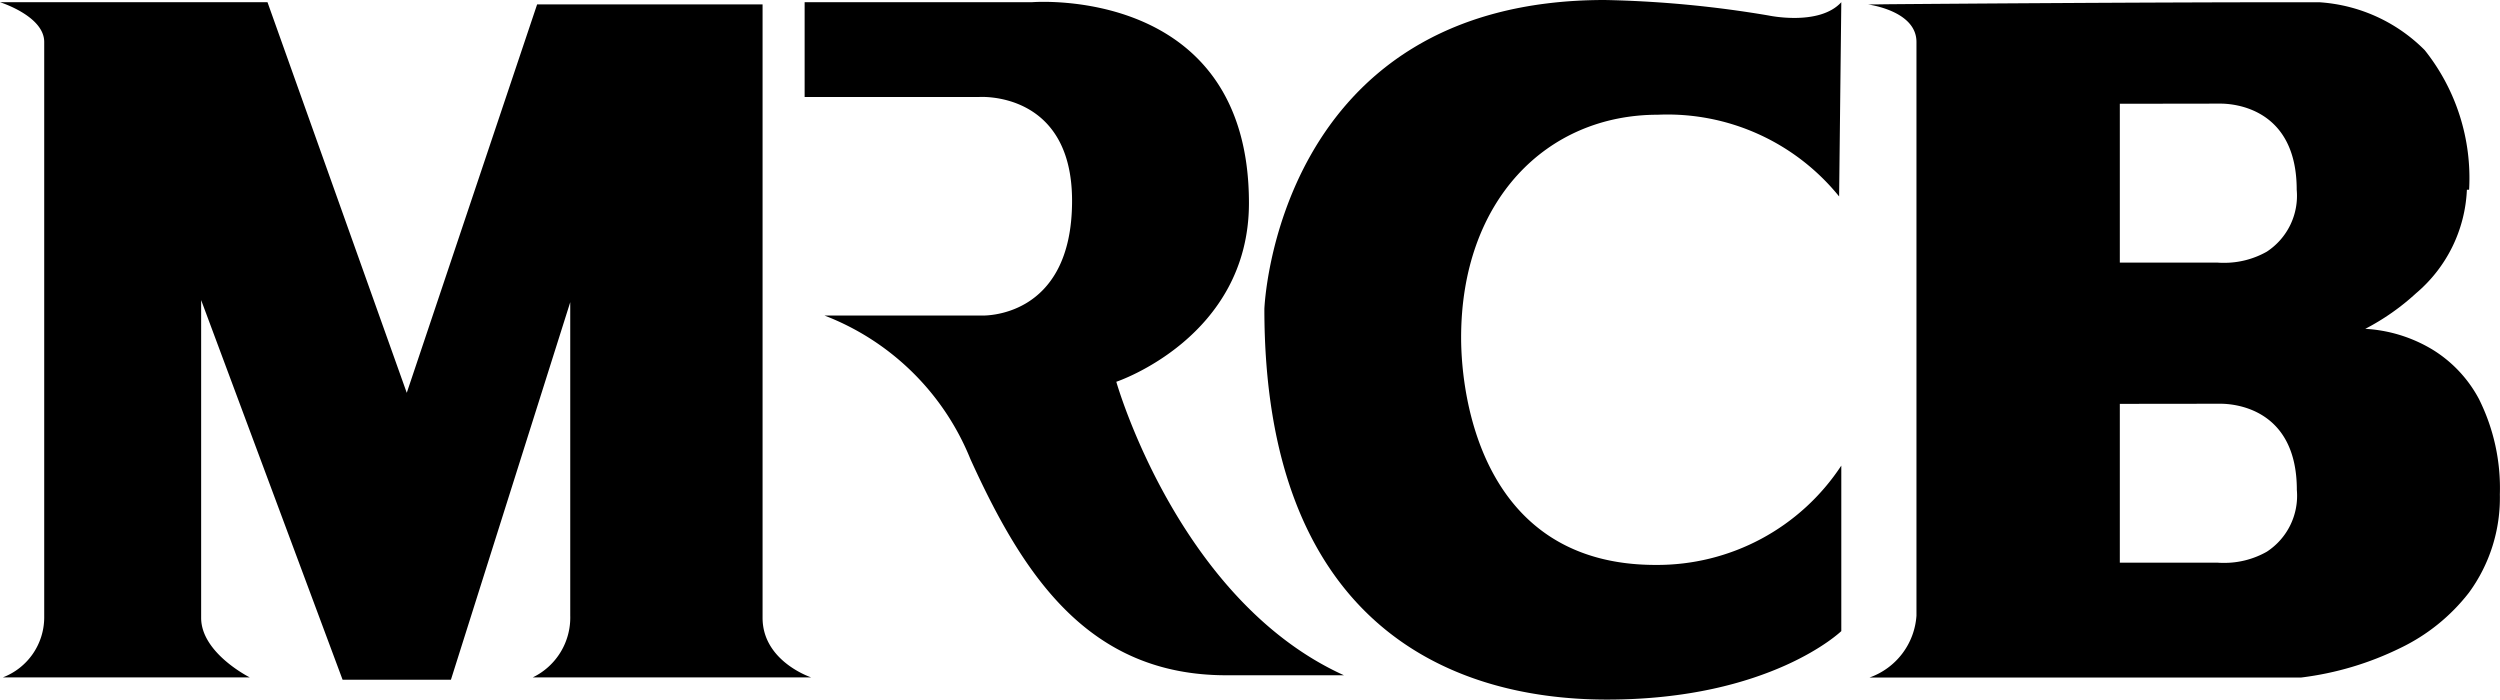 <svg xmlns="http://www.w3.org/2000/svg"
    xmlns:xlink="http://www.w3.org/1999/xlink" width="89.339" height="25" viewBox="0 0 89.339 25">
    <defs>
        <clipPath id="a">
            <path d="M0,0H20.617V25H0Z" fill="none"/>
        </clipPath>
        <clipPath id="b">
            <path d="M0,0H22.591V24.131H0Z" fill="none"/>
        </clipPath>
    </defs>
    <path d="M0,0H9.559l4.977,13.959L19.194.079h8.057V22c0,1.559,1.739,2.129,1.739,2.129H19.037a2.375,2.375,0,0,0,1.341-2.209v-11.2L16.114,24.212H12.243L7.188,10.645V22c0,1.262,1.739,2.129,1.739,2.129H.1A2.3,2.3,0,0,0,1.58,22V1.42C1.58.493,0,0,0,0" transform="translate(0 0.079)" fill="#000000"/>
    <path d="M19.273,24.065c-5.924-2.682-8.135-10.488-8.135-10.488s4.74-1.579,4.74-6.388C15.877-.617,8.135.012,8.135.012H0V3.4H6.24S9.557,3.168,9.557,7.11c0,4.259-3.239,4.1-3.239,4.1H.71a9.177,9.177,0,0,1,5.214,5.13c1.9,4.179,4.226,7.725,9.144,7.725Z" transform="translate(28.754 0.066)" fill="#000000"/>
    <g transform="translate(45.183)">
        <path d="M0,0H20.617V25H0Z" fill="none"/>
        <g clip-path="url(#a)">
            <path d="M20.539,7.02A7.89,7.89,0,0,0,14.06,4.1c-3.989,0-7.029,3.075-7.029,7.964,0,2.21.789,8.124,6.951,8.124a7.871,7.871,0,0,0,6.635-3.549v5.914S18.089,25,12.245,25,0,22.082,0,11.041C0,11.041.395,0,12.165,0a39.5,39.5,0,0,1,5.844.552s1.818.393,2.608-.473Z" fill="#000000"/>
        </g>
    </g>
    <g transform="translate(66.748 0.08)">
        <path d="M0,0H22.591V24.131H0Z" fill="none"/>
        <g clip-path="url(#b)">
            <path d="M15.483,24.132H.06a2.526,2.526,0,0,0,1.678-2.209V1.419C1.738.3.017.081,0,.079c.037,0,.272,0,.668-.007C2.951.054,9.9,0,15.4,0a5.838,5.838,0,0,1,4.5,1.711A7.333,7.333,0,0,1,21.487,6.7h-.079a5.132,5.132,0,0,1-1.817,3.7,8.363,8.363,0,0,1-1.814,1.271h0a5.217,5.217,0,0,1,2.4.741,4.613,4.613,0,0,1,1.656,1.756,7.123,7.123,0,0,1,.753,3.419A5.732,5.732,0,0,1,21.48,21.1a6.847,6.847,0,0,1-2.443,1.973A11.09,11.09,0,0,1,15.483,24.132ZM9.005,14.352v5.676h3.5s.076.007.2.007a3.079,3.079,0,0,0,1.554-.4,2.386,2.386,0,0,0,1.072-2.208c0-2.931-2.269-3.079-2.723-3.079-.059,0-.1,0-.1,0Zm0-10.724V9.305h3.5s.074.007.2.007a3.084,3.084,0,0,0,1.555-.4A2.387,2.387,0,0,0,15.326,6.7c0-2.929-2.267-3.077-2.721-3.077-.066,0-.1,0-.1,0Z" fill="#000000"/>
        </g>
    </g>
</svg>